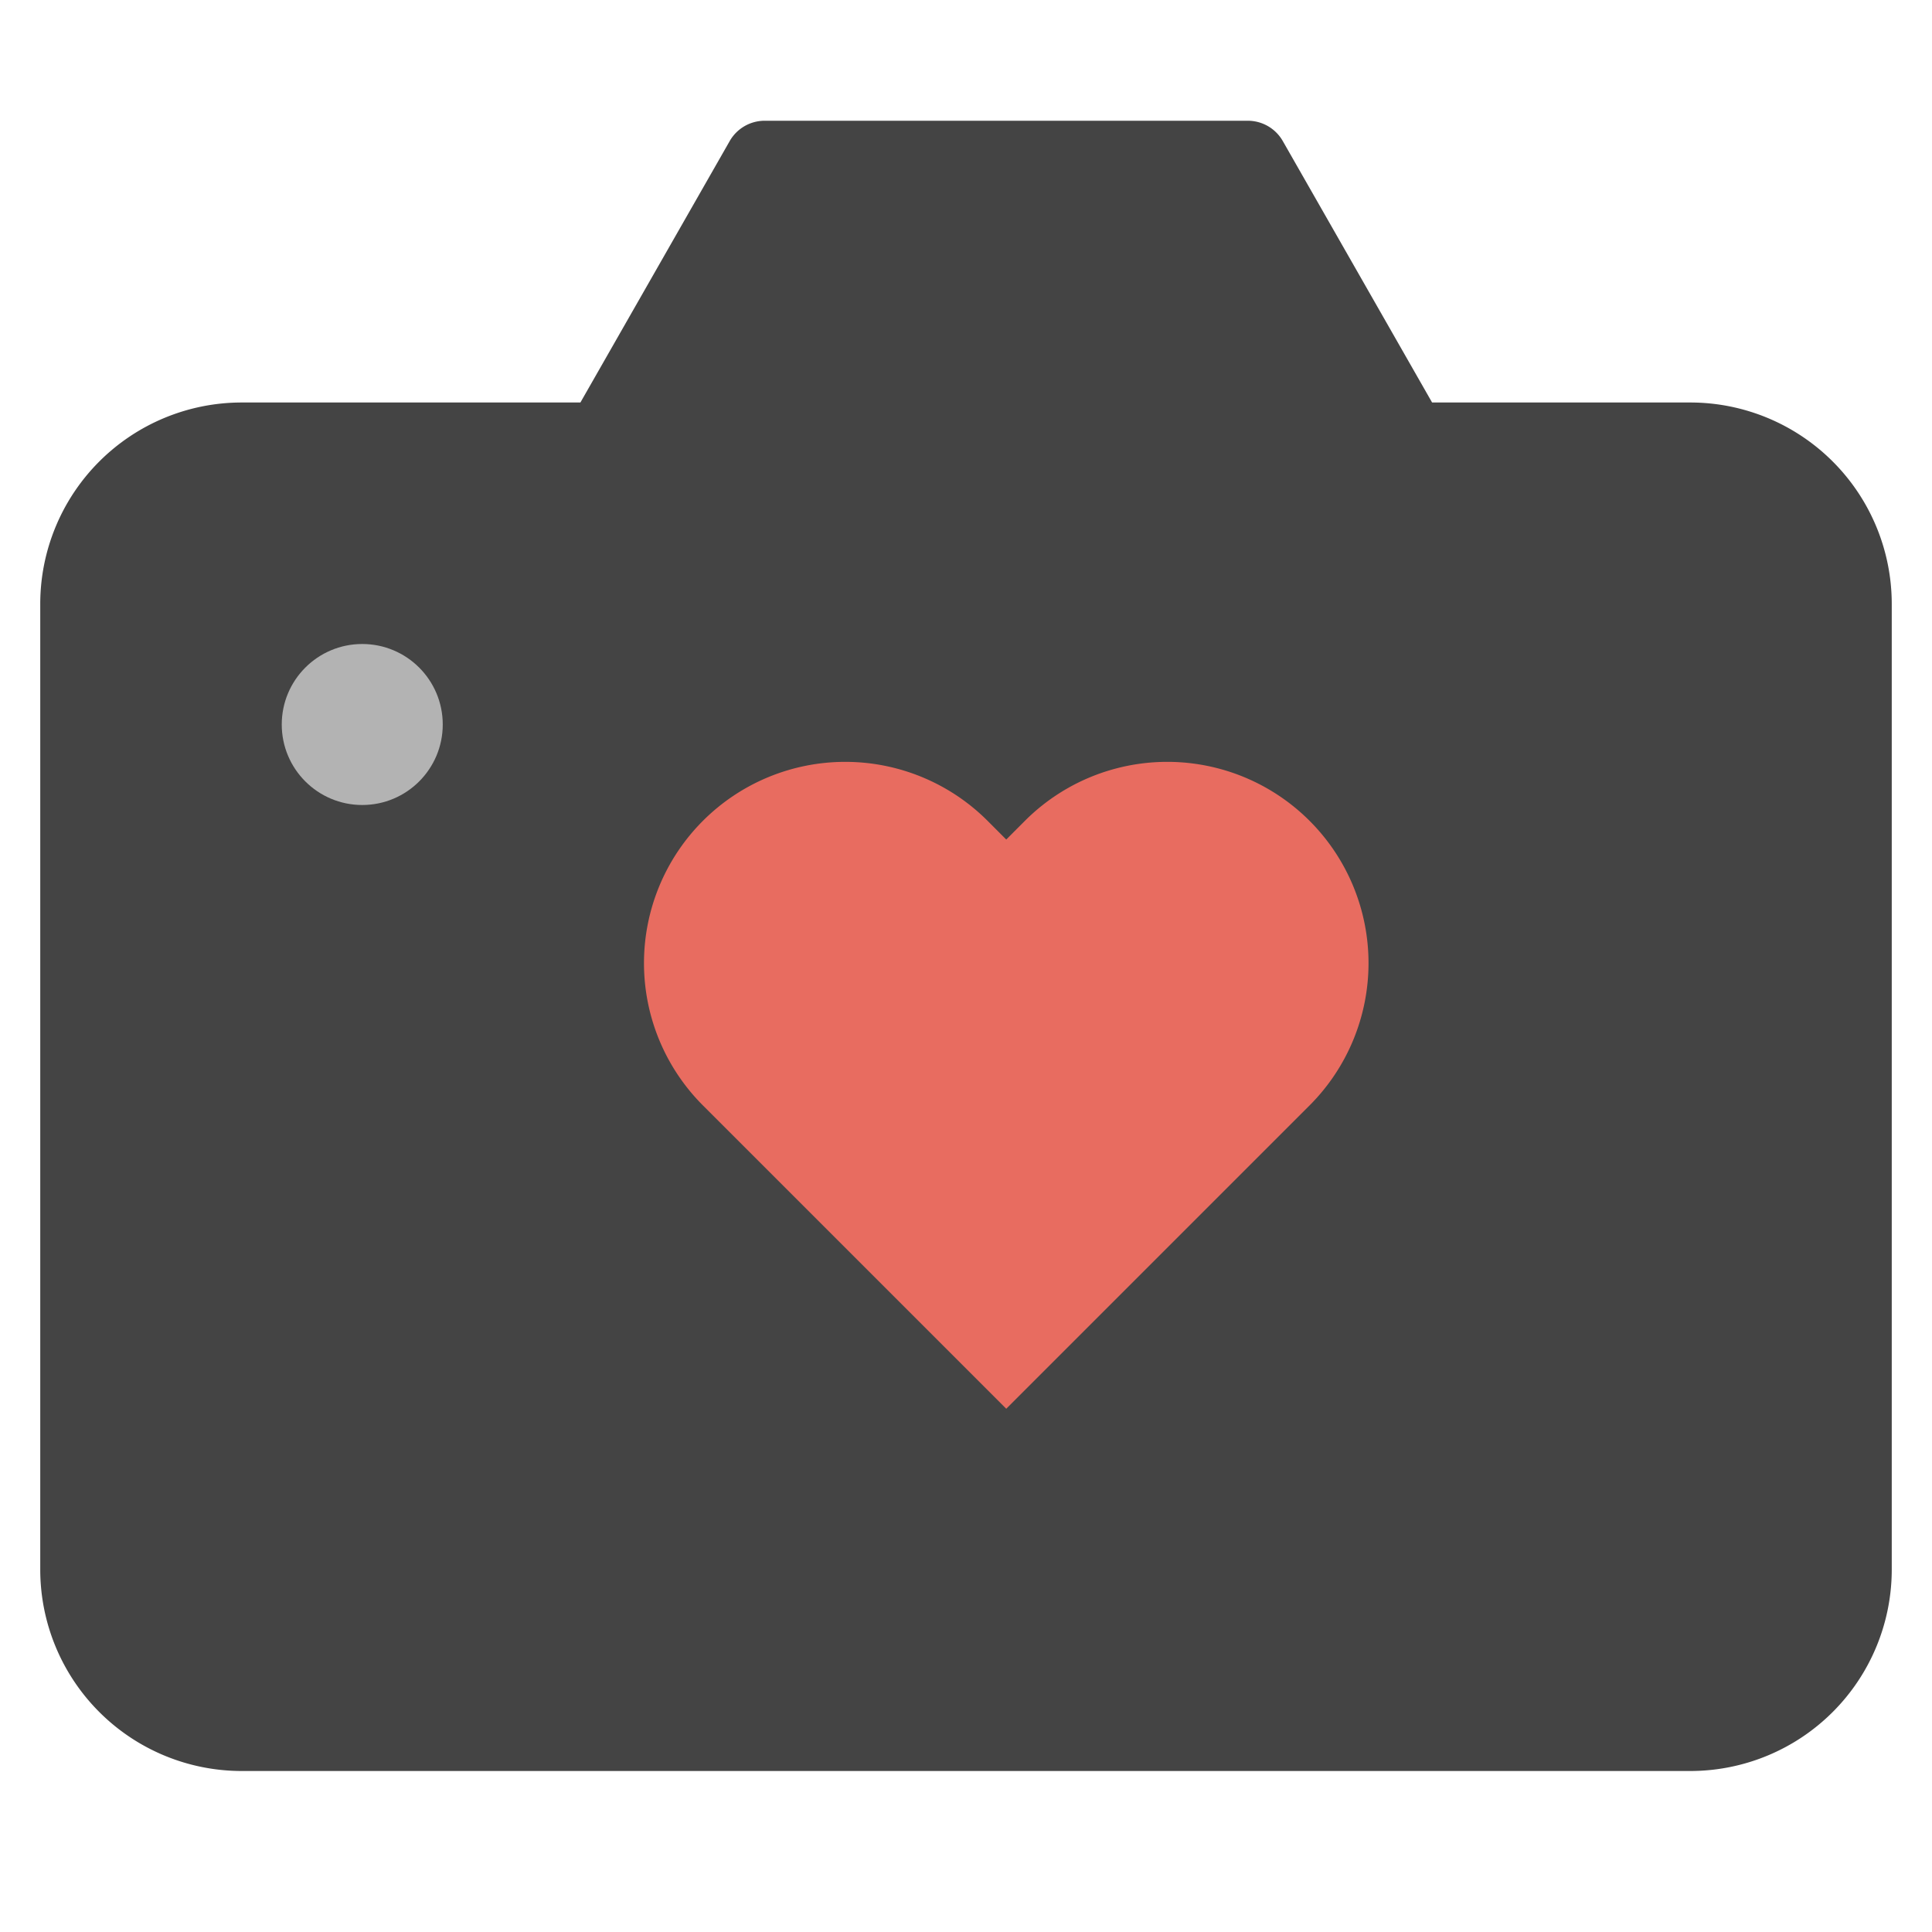 <svg xmlns="http://www.w3.org/2000/svg" height="48" width="48" viewBox="0 0 48 48"><g class="nc-icon-wrapper"><path d="M42,10H35.58L31.868,3.5A1,1,0,0,0,31,3H19a1,1,0,0,0-.868.5L14.42,10H6a5.006,5.006,0,0,0-5,5V39a5.006,5.006,0,0,0,5,5H42a5.006,5.006,0,0,0,5-5V15A5.006,5.006,0,0,0,42,10Z" fill="#444"></path><circle cx="9" cy="18" r="2" fill="#b3b3b3"></circle><path d="M32.536,20.393a5,5,0,0,0-7.072,0L25,20.858l-.464-.465a5,5,0,0,0-7.072,7.071L25,35l7.536-7.536A5,5,0,0,0,32.536,20.393Z" fill="#e86c60"></path></g></svg>